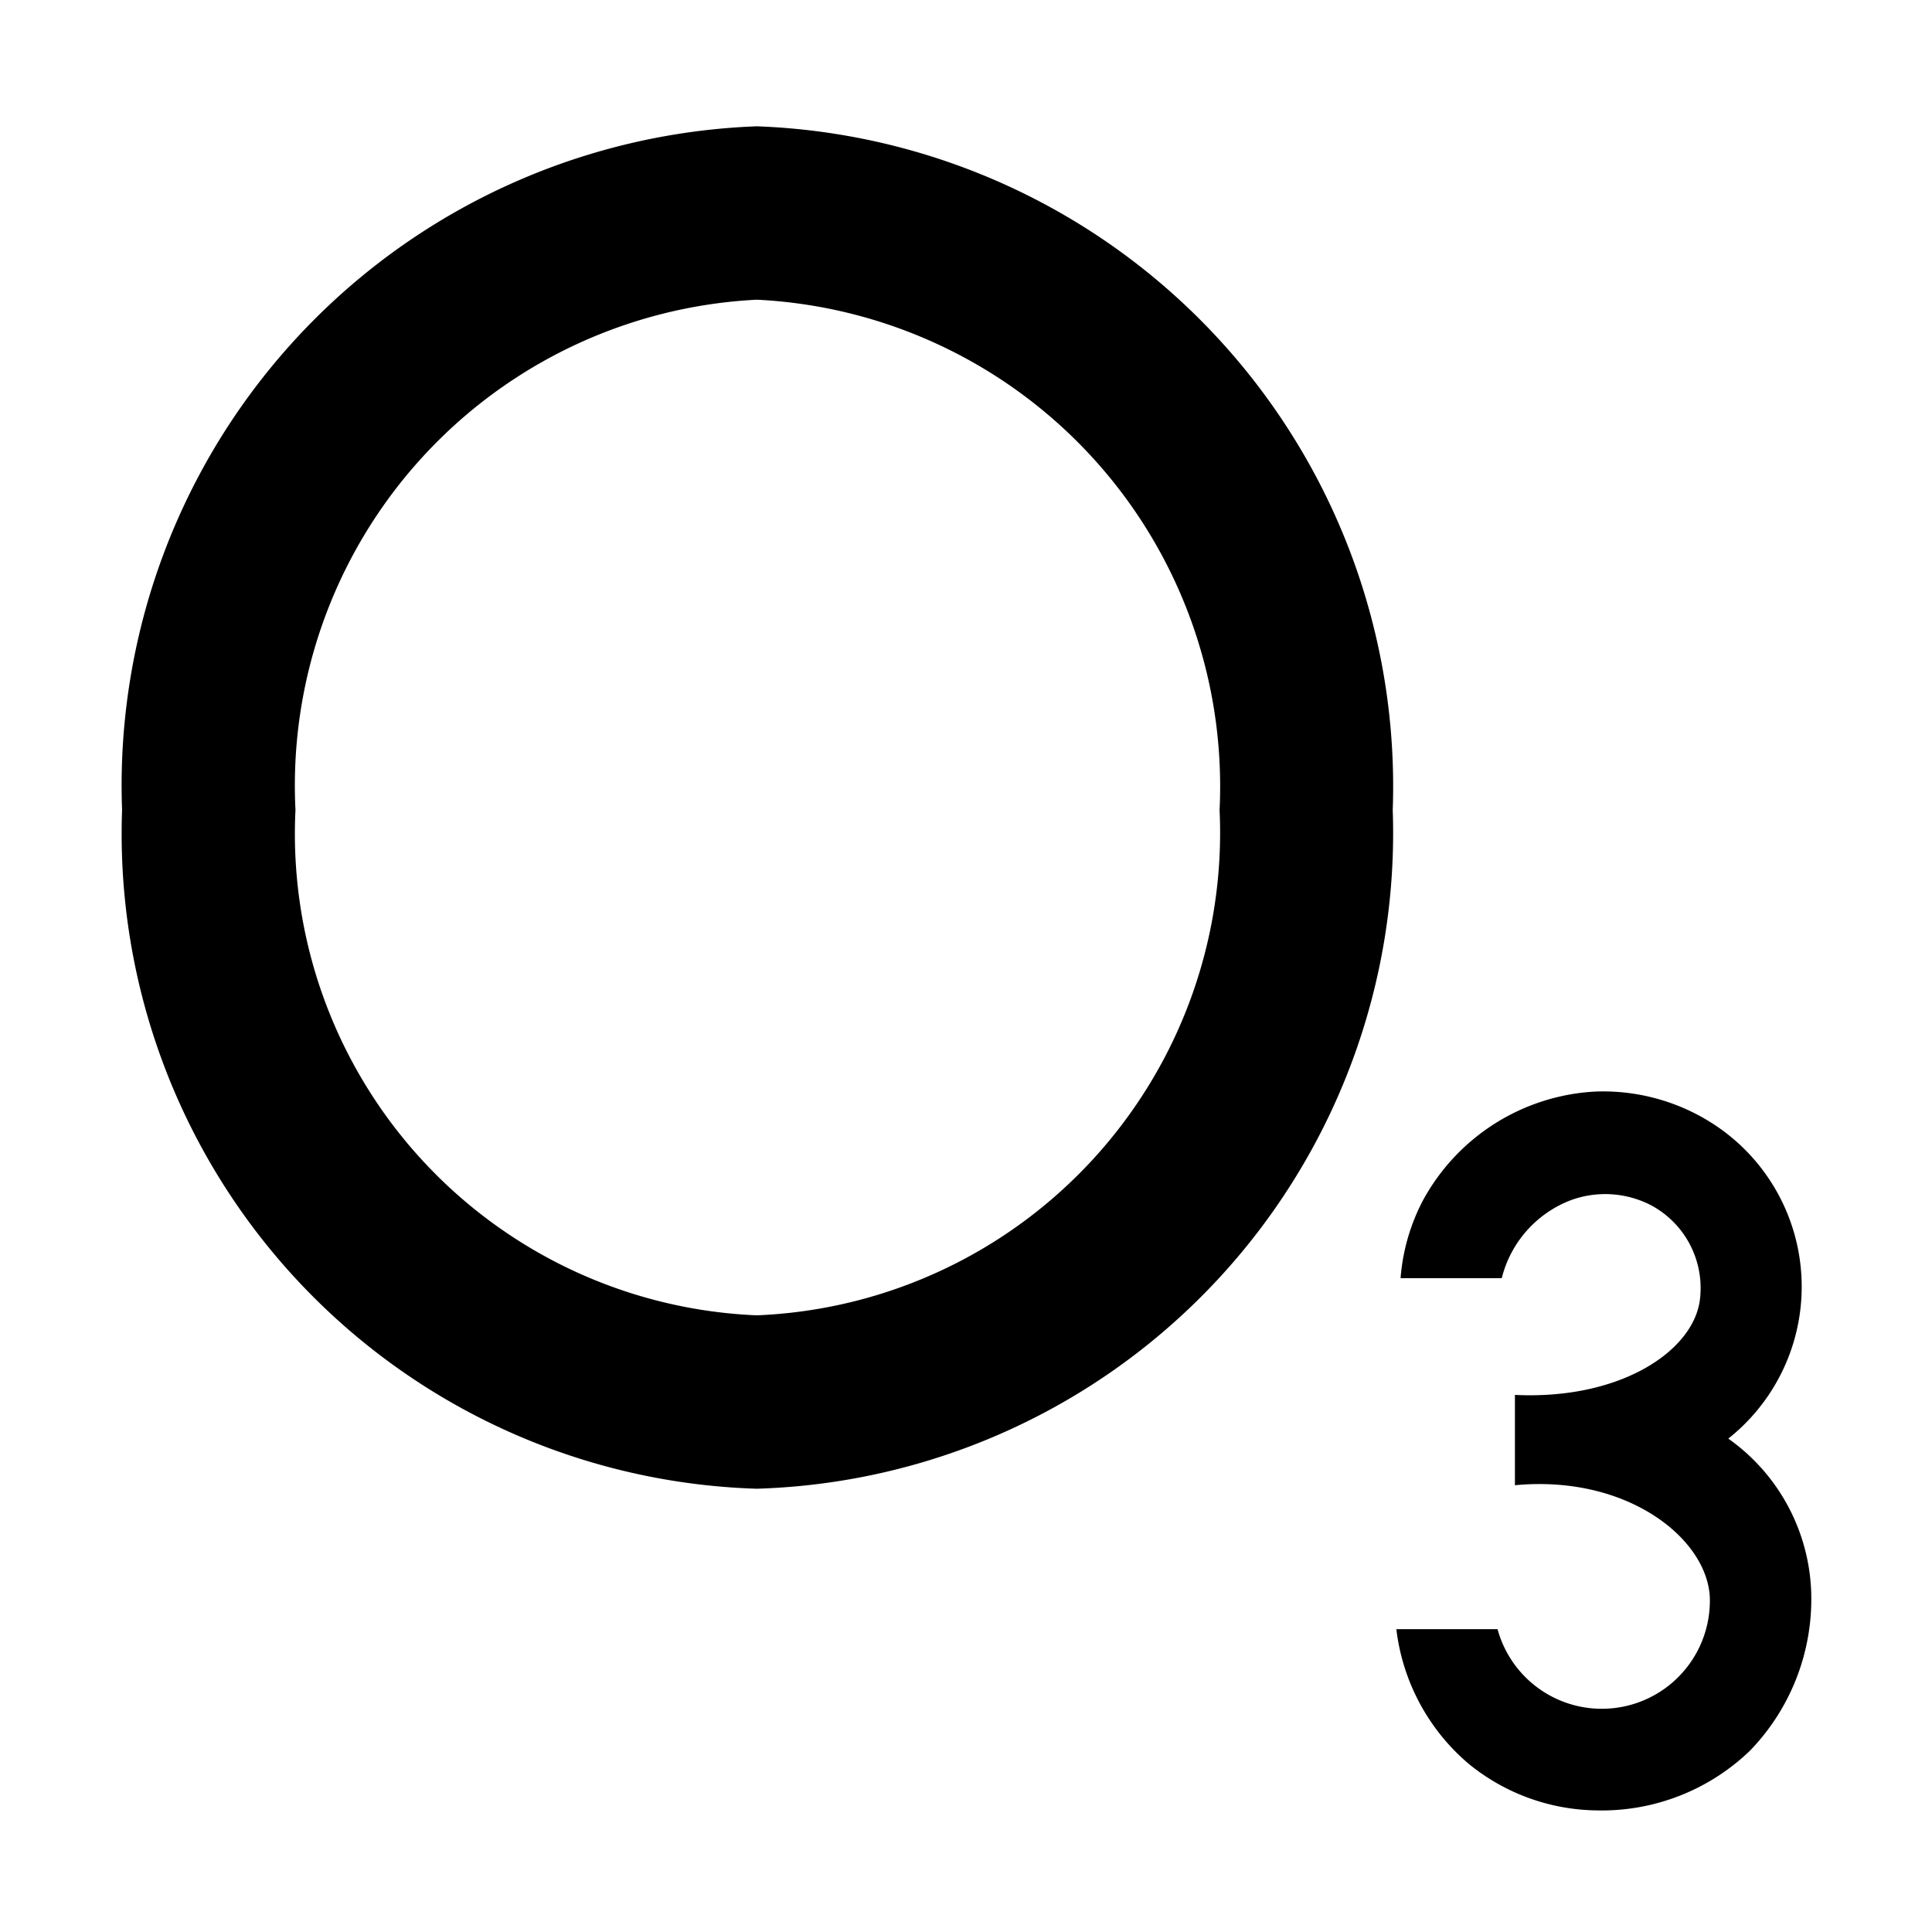 <svg xmlns="http://www.w3.org/2000/svg" width="16" height="16" fill="currentColor" class="qi-1032" viewBox="0 0 16 16">
  <path d="M6.268 1.046a5.462 5.462 0 0 0-5.257 5.662 5.426 5.426 0 0 0 5.257 5.621 5.433 5.433 0 0 0 5.266-5.621 5.469 5.469 0 0 0-5.266-5.662zm0 9.847a3.991 3.991 0 0 1-3.821-4.185 4.028 4.028 0 0 1 3.821-4.226A4.035 4.035 0 0 1 10.1 6.708a4 4 0 0 1-3.832 4.185zm8.045 1.021a1.606 1.606 0 0 0-.105-2.593 1.678 1.678 0 0 0-1-.281 1.729 1.729 0 0 0-1.423.9 1.657 1.657 0 0 0-.186.645h.838a.933.933 0 0 1 .568-.644.826.826 0 0 1 .675.044.778.778 0 0 1 .4.759c-.037.432-.646.851-1.534.808v.748c.93-.088 1.591.44 1.614.928a.895.895 0 0 1-1.758.264h-.838a1.73 1.73 0 0 0 .6 1.116 1.707 1.707 0 0 0 1.06.385 1.77 1.77 0 0 0 1.268-.494A1.805 1.805 0 0 0 15 13.2a1.624 1.624 0 0 0-.687-1.286z"/>
</svg>